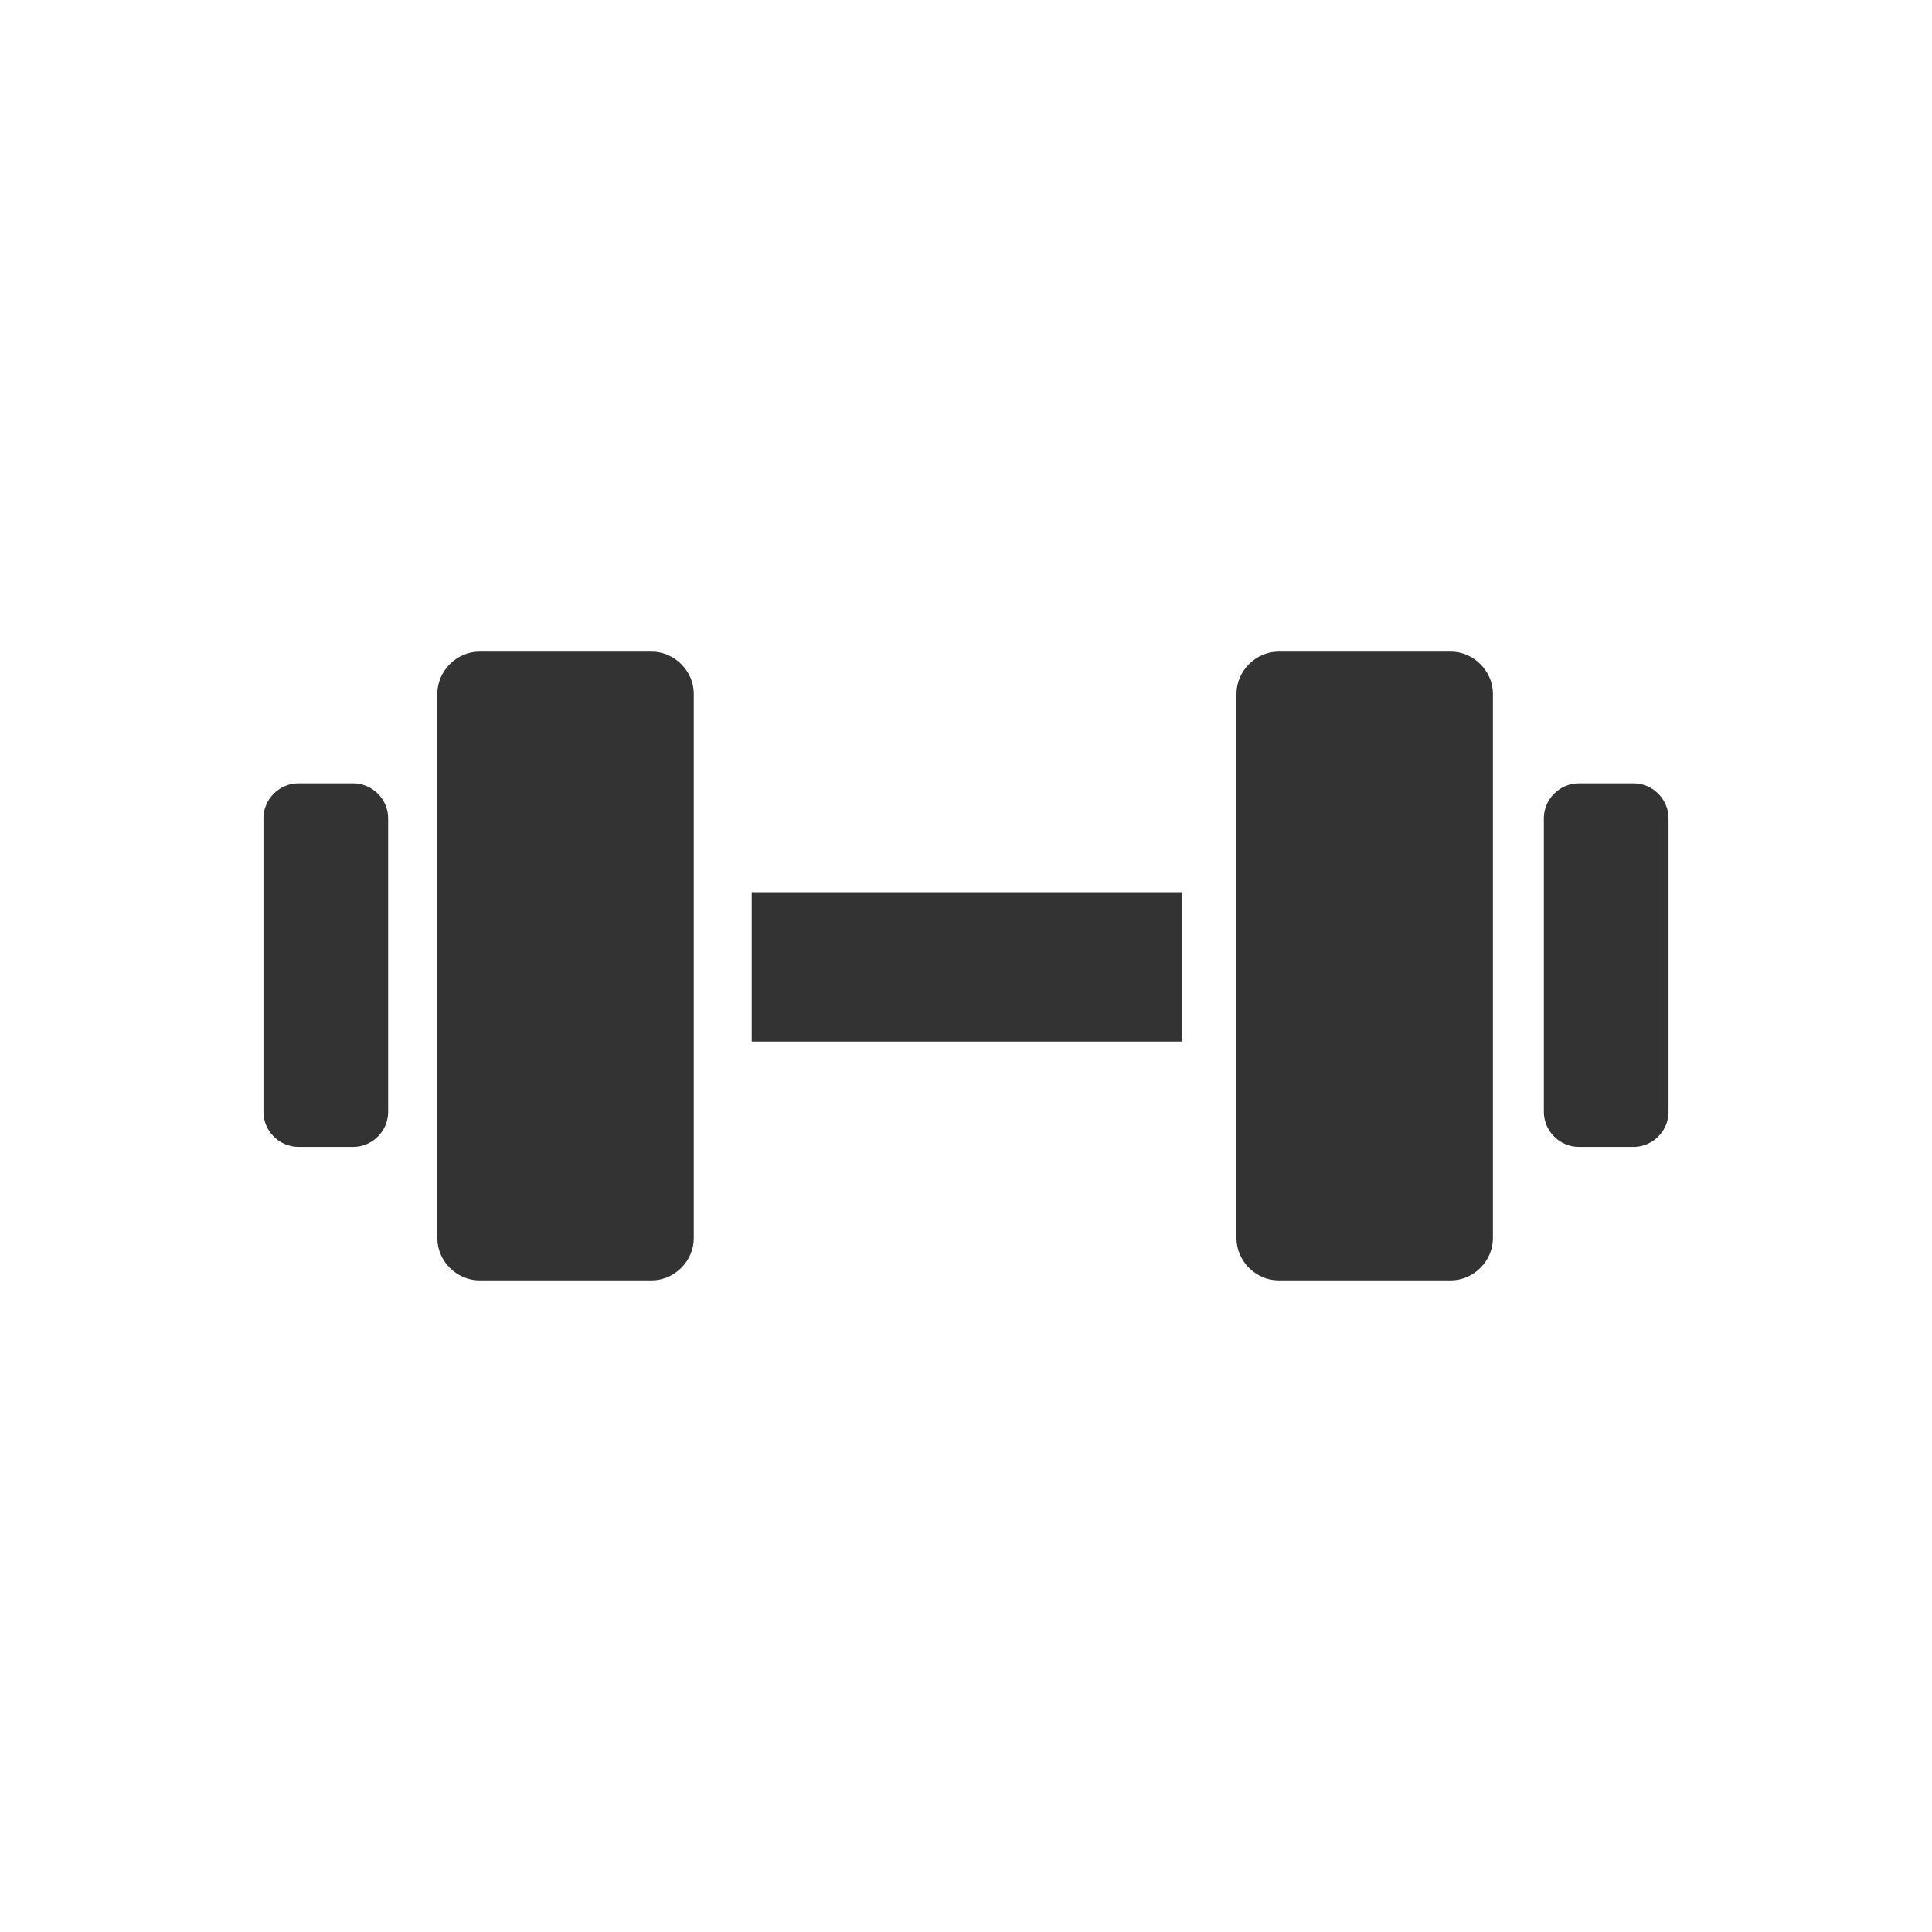 <?xml version="1.0" encoding="UTF-8"?>
<svg version="1.1" xmlns="http://www.w3.org/2000/svg" fill="#333333" width="110" height="110" viewBox="0 0 110 110">
	<path d="M37.1,37.1h-9.8c-1.3,0-2.4,1.1-2.4,2.4v31c0,1.3,1.1,2.4,2.4,2.4h9.8c1.3,0,2.4-1.1,2.4-2.4v-31c0-1.3-1.1-2.4-2.4-2.4Z"/>
	<path d="M20.1,44.6h-3.1c-1.1,0-2,.9-2,2v16.7c0,1.1.9,2,2,2h3.1c1.1,0,2-.9,2-2v-16.7c0-1.1-.9-2-2-2Z"/>
	<rect x="42.8" y="50.8" width="24.5" height="8.5"/>
	<path d="M82.6,37.1h-9.8c-1.3,0-2.4,1.1-2.4,2.4v31c0,1.3,1.1,2.4,2.4,2.4h9.8c1.3,0,2.4-1.1,2.4-2.4v-31c0-1.3-1.1-2.4-2.4-2.4Z"/>
	<path d="M93,44.6h-3.1c-1.1,0-2,.9-2,2v16.7c0,1.1.9,2,2,2h3.1c1.1,0,2-.9,2-2v-16.7c0-1.1-.9-2-2-2Z"/>
</svg>